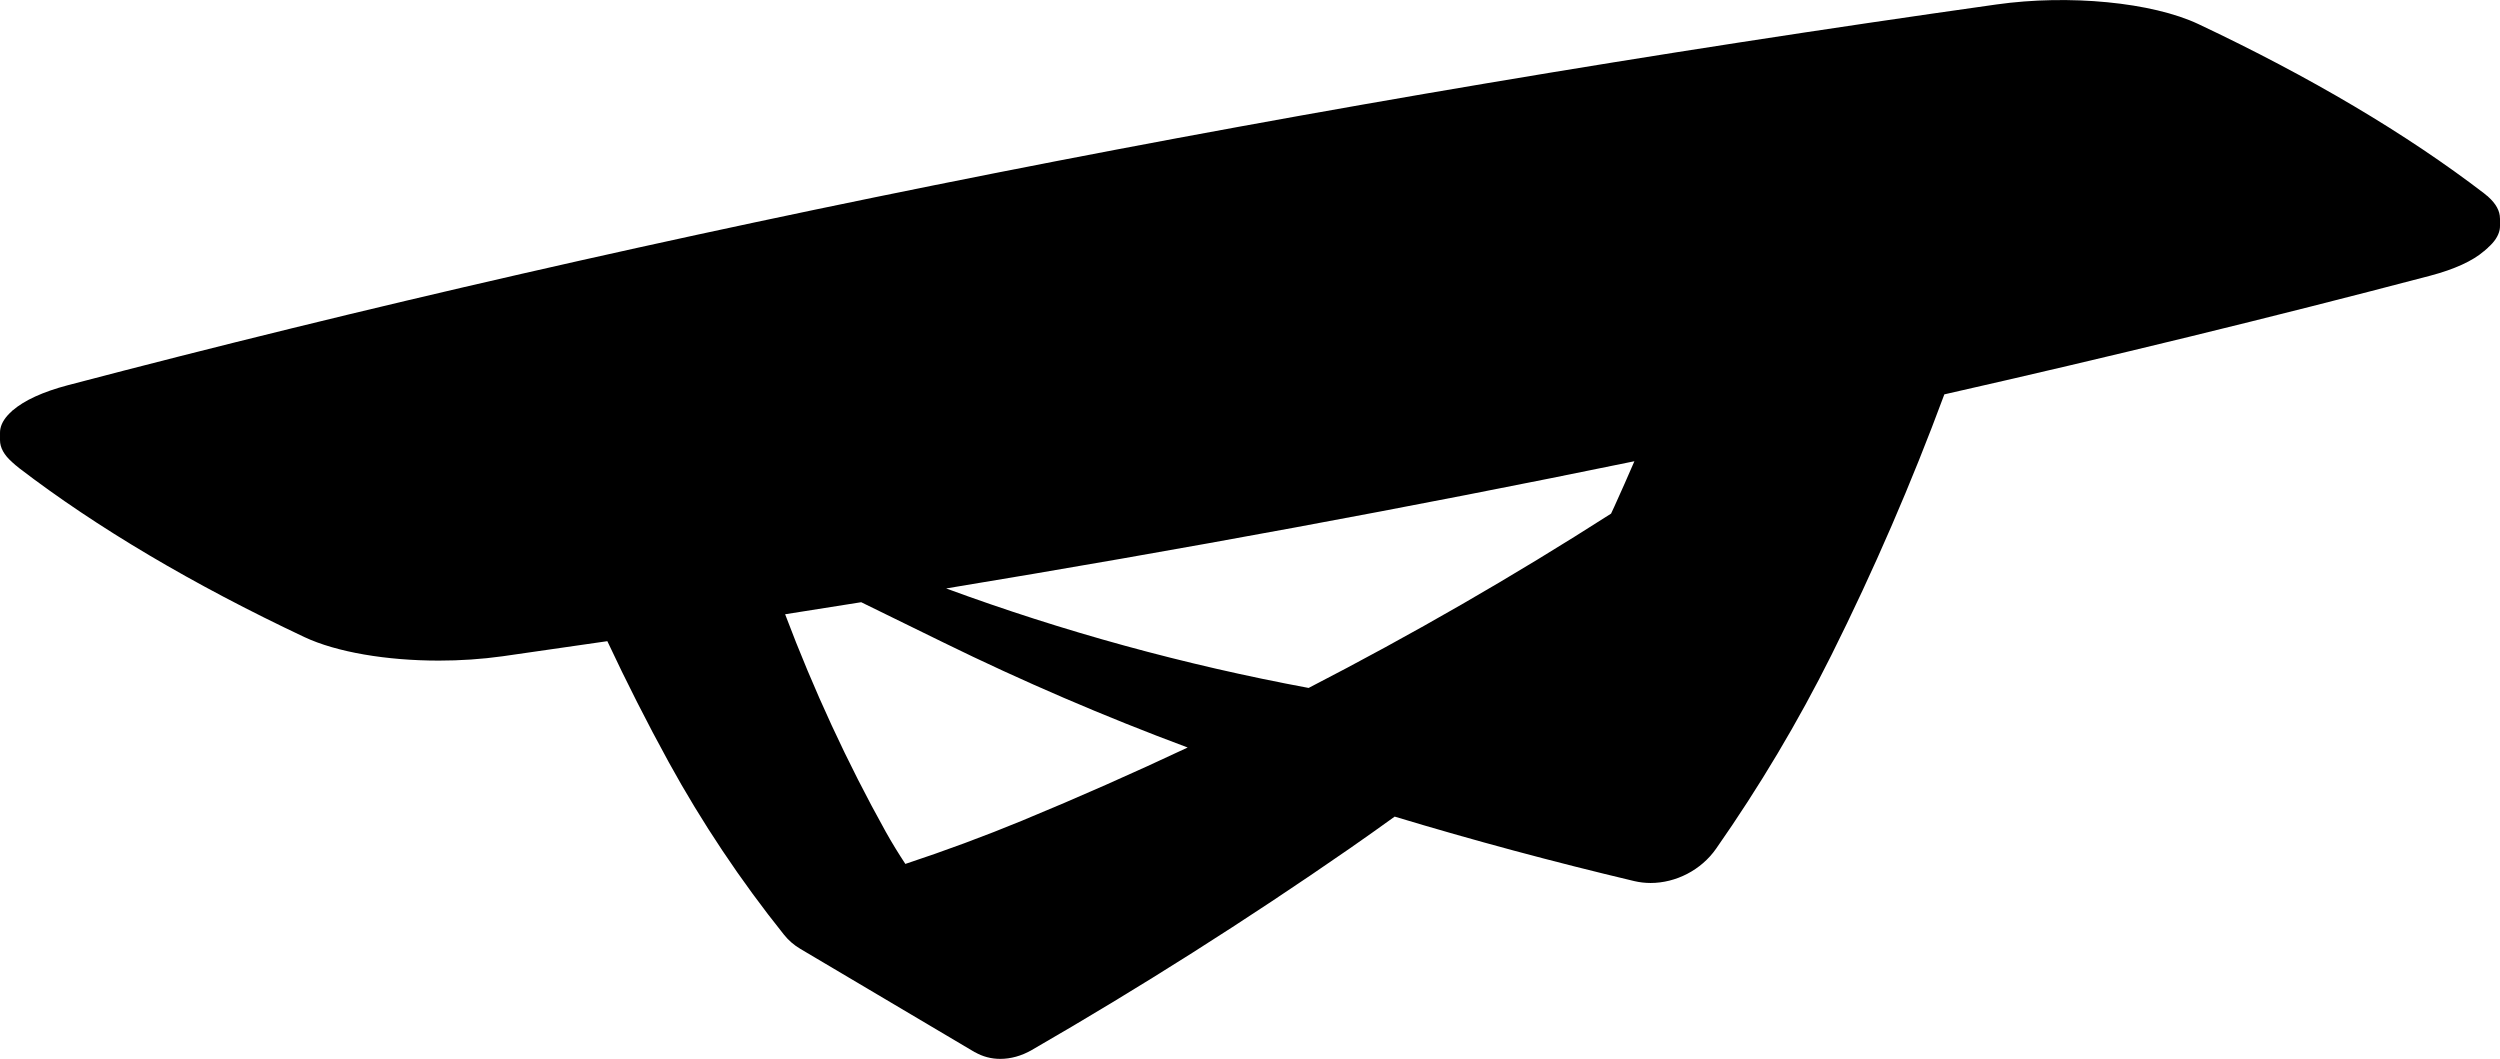 <?xml version="1.0" encoding="UTF-8"?><svg id="Visibile_ISO_" xmlns="http://www.w3.org/2000/svg" viewBox="0 0 595.51 252.23"><defs><style>.cls-1{stroke-width:0px;}</style></defs><path class="cls-1" d="m595.5,52.02c0-1.76-.96-3.51-2.79-5.14-.02-.02-.04-.04-.06-.06,0,0,0,0,0,0l-.19-.17s-.02,0-.03,0c-.23-.2-.46-.41-.72-.6-18.51-14.18-41.4-27.74-68.04-40.31-11.02-5.2-30.82-7.12-48.15-4.67C311.43,24.23,156.87,54.76,16.12,91.77c-5.88,1.55-10.34,3.61-13.03,5.94,0,0,0,0-.01,0-.01,0-.02,0-.03.01l-.19.17s0,.03-.02.04c-1.51,1.33-2.46,2.74-2.75,4.2-.07.33-.09.65-.09.98,0,0,0,0,0,.01v1.59s0,.02,0,.02v.1s0,.01,0,.02c0,1.78.98,3.55,2.85,5.19,0,0,0,.02.01.02l.94.83s.02,0,.03.01c.23.2.45.4.71.59,18.49,14.16,41.35,27.71,67.96,40.26,7.66,3.61,19.65,5.61,32.03,5.61,5.08,0,10.22-.34,15.16-1.03,8.35-1.18,16.67-2.38,24.98-3.6,4.58,9.77,9.46,19.4,14.62,28.81,7.91,14.41,17.15,28.24,27.45,41.1,1.08,1.36,2.4,2.5,3.93,3.4l41.48,24.57s.06.02.1.03c1.8,1.04,3.85,1.59,6.01,1.59,2.46,0,5.05-.69,7.51-2.11,25.61-14.77,51.11-30.94,75.78-48.04,3.57-2.48,7.13-5.01,10.67-7.56,18.71,5.65,37.91,10.81,57.07,15.36,1.28.3,2.58.45,3.89.45,6.01,0,12.06-3.07,15.62-8.2,0,0,0,0,0,0,10.3-14.73,19.53-30.23,27.44-46.07,10.12-20.26,19.12-41.09,26.91-62.12,39.51-8.95,78.13-18.37,115.75-28.27,5.76-1.52,10.14-3.54,12.77-5.83.01,0,.03,0,.04-.01l.94-.83s0-.03.02-.04c1.51-1.33,2.45-2.74,2.75-4.2.07-.33.09-.65.09-.98,0,0,0,0,0-.01v-1.59s0,0,0-.01v-.1s0-.01,0-.02ZM243.65,195.41s0,0,0,0c-9.17,3.78-18.59,7.27-27.99,10.38-1.65-2.5-3.22-5.06-4.7-7.71-9.11-16.37-17.13-33.73-23.94-51.76,6.05-.94,12.09-1.9,18.12-2.87,6.59,3.22,13.13,6.43,19.58,9.59,18.79,9.22,38.37,17.64,58.19,25.02-12.95,6.09-26.04,11.89-39.25,17.34Zm140.89-74.74c-.26.56-.52,1.12-.78,1.68-23.34,14.95-47.4,28.81-72.04,41.52-29.57-5.5-58.48-13.44-86.34-23.7,56-9.23,110.7-19.35,163.94-30.3-1.56,3.61-3.15,7.22-4.78,10.8Z"/></svg>